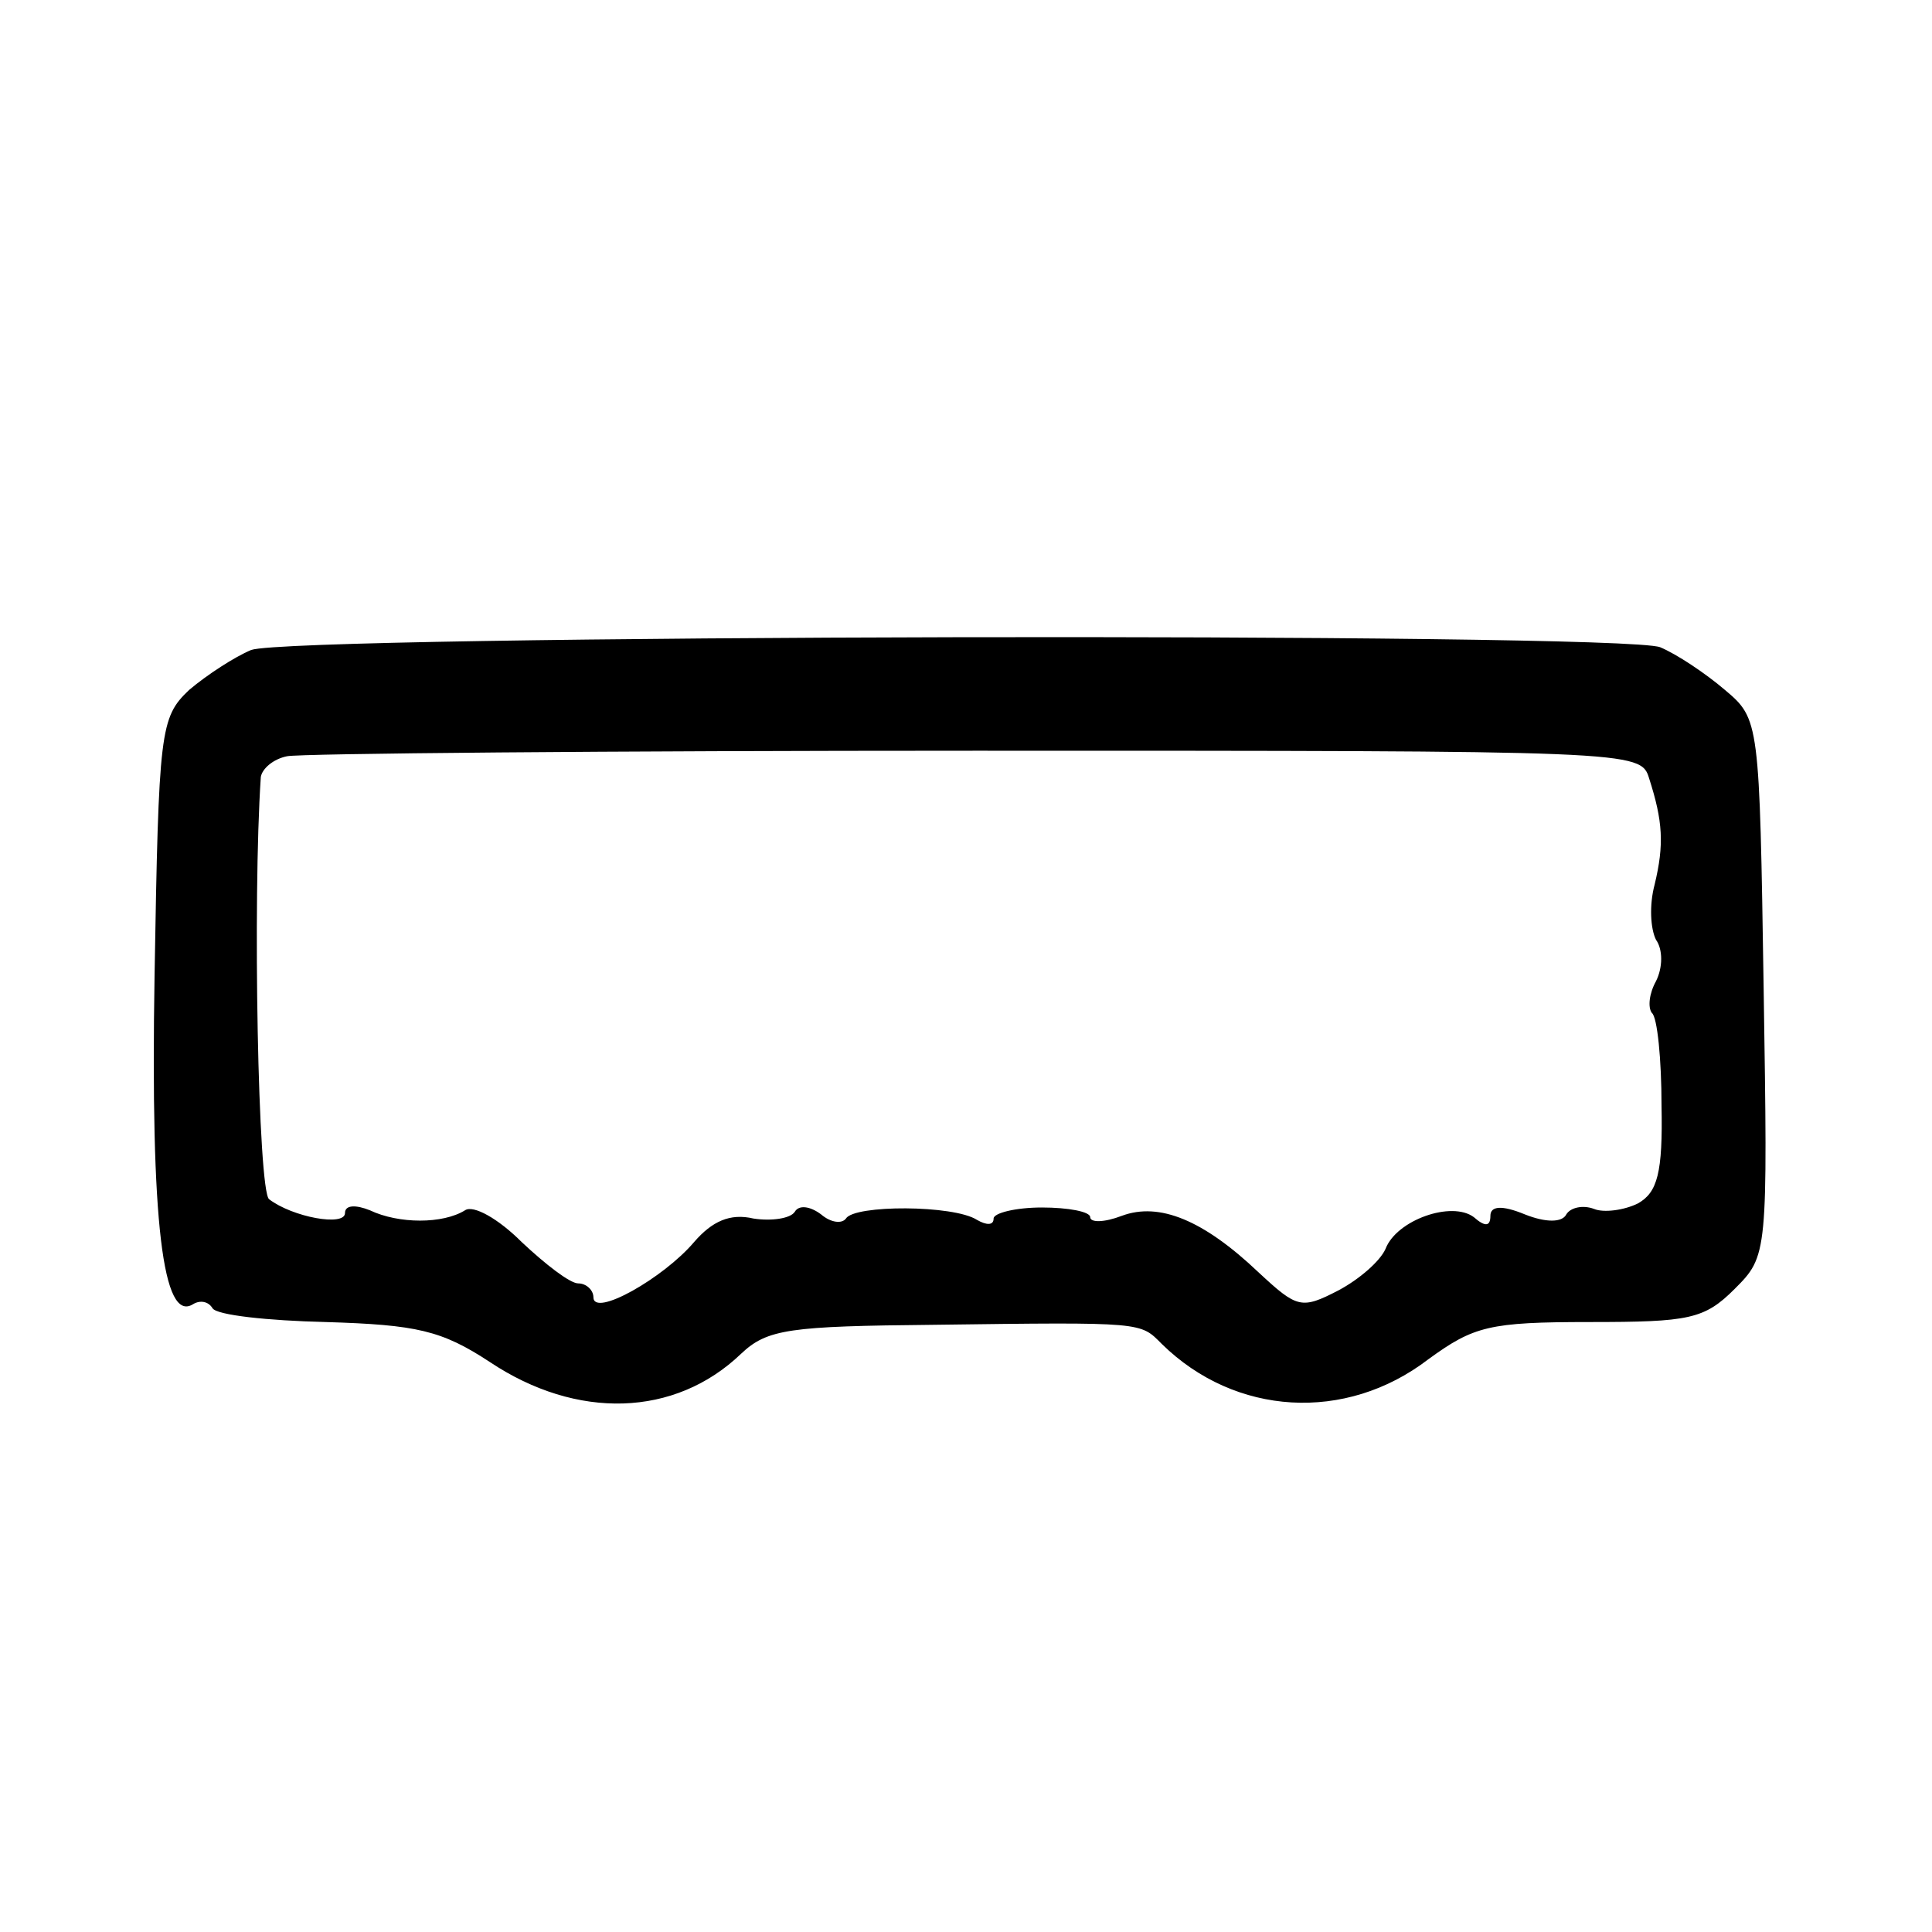 <?xml version="1.0" standalone="no"?>
<!DOCTYPE svg PUBLIC "-//W3C//DTD SVG 20010904//EN"
 "http://www.w3.org/TR/2001/REC-SVG-20010904/DTD/svg10.dtd">
<svg version="1.0" xmlns="http://www.w3.org/2000/svg"
 width="140pt" height="140pt" viewBox="0 0 140 140"
 preserveAspectRatio="xMidYMid meet">
<g transform="translate(0,140) scale(0.1,-0.1)"
fill="#000000" stroke="none">
<path d="M182 929 c-12 -5 -32 -18 -45 -29 -21 -20 -22 -29 -25 -207 -3 -179
6 -252 28 -238 5 3 11 2 14 -3 3 -5 40 -9 82 -10 66 -2 84 -6 119 -29 63 -42
134 -40 182 6 19 18 35 20 140 21 153 2 149 2 165 -14 53 -52 133 -57 193 -11
33 24 44 27 117 27 72 0 83 2 105 24 24 24 24 25 21 218 -3 193 -3 195 -28
216 -14 12 -35 26 -47 31 -29 11 -991 9 -1021 -2z m1013 -93 c10 -31 11 -48 4
-77 -4 -15 -3 -32 1 -40 5 -7 5 -20 0 -30 -5 -9 -6 -19 -3 -23 4 -3 7 -34 7
-67 1 -49 -3 -63 -17 -71 -10 -5 -25 -7 -32 -4 -8 3 -17 1 -20 -4 -3 -6 -15
-6 -30 0 -17 7 -25 6 -25 -1 0 -8 -4 -8 -12 -1 -16 12 -56 -2 -64 -23 -4 -9
-19 -22 -34 -30 -27 -14 -30 -13 -58 13 -40 38 -72 51 -99 41 -13 -5 -23 -5
-23 -1 0 4 -16 7 -35 7 -19 0 -35 -4 -35 -8 0 -5 -5 -5 -12 -1 -17 11 -89 11
-95 1 -3 -4 -11 -3 -18 3 -8 6 -16 7 -19 2 -3 -5 -17 -7 -30 -5 -17 4 -30 -2
-43 -17 -22 -26 -73 -55 -73 -40 0 5 -5 10 -11 10 -6 0 -24 14 -41 30 -17 17
-35 27 -41 23 -16 -10 -48 -10 -69 0 -10 4 -18 4 -18 -2 0 -10 -38 -3 -55 10
-8 6 -12 217 -6 306 1 6 9 13 19 15 9 2 234 4 499 4 477 0 482 0 488 -20z"/>
</g>
</svg>
